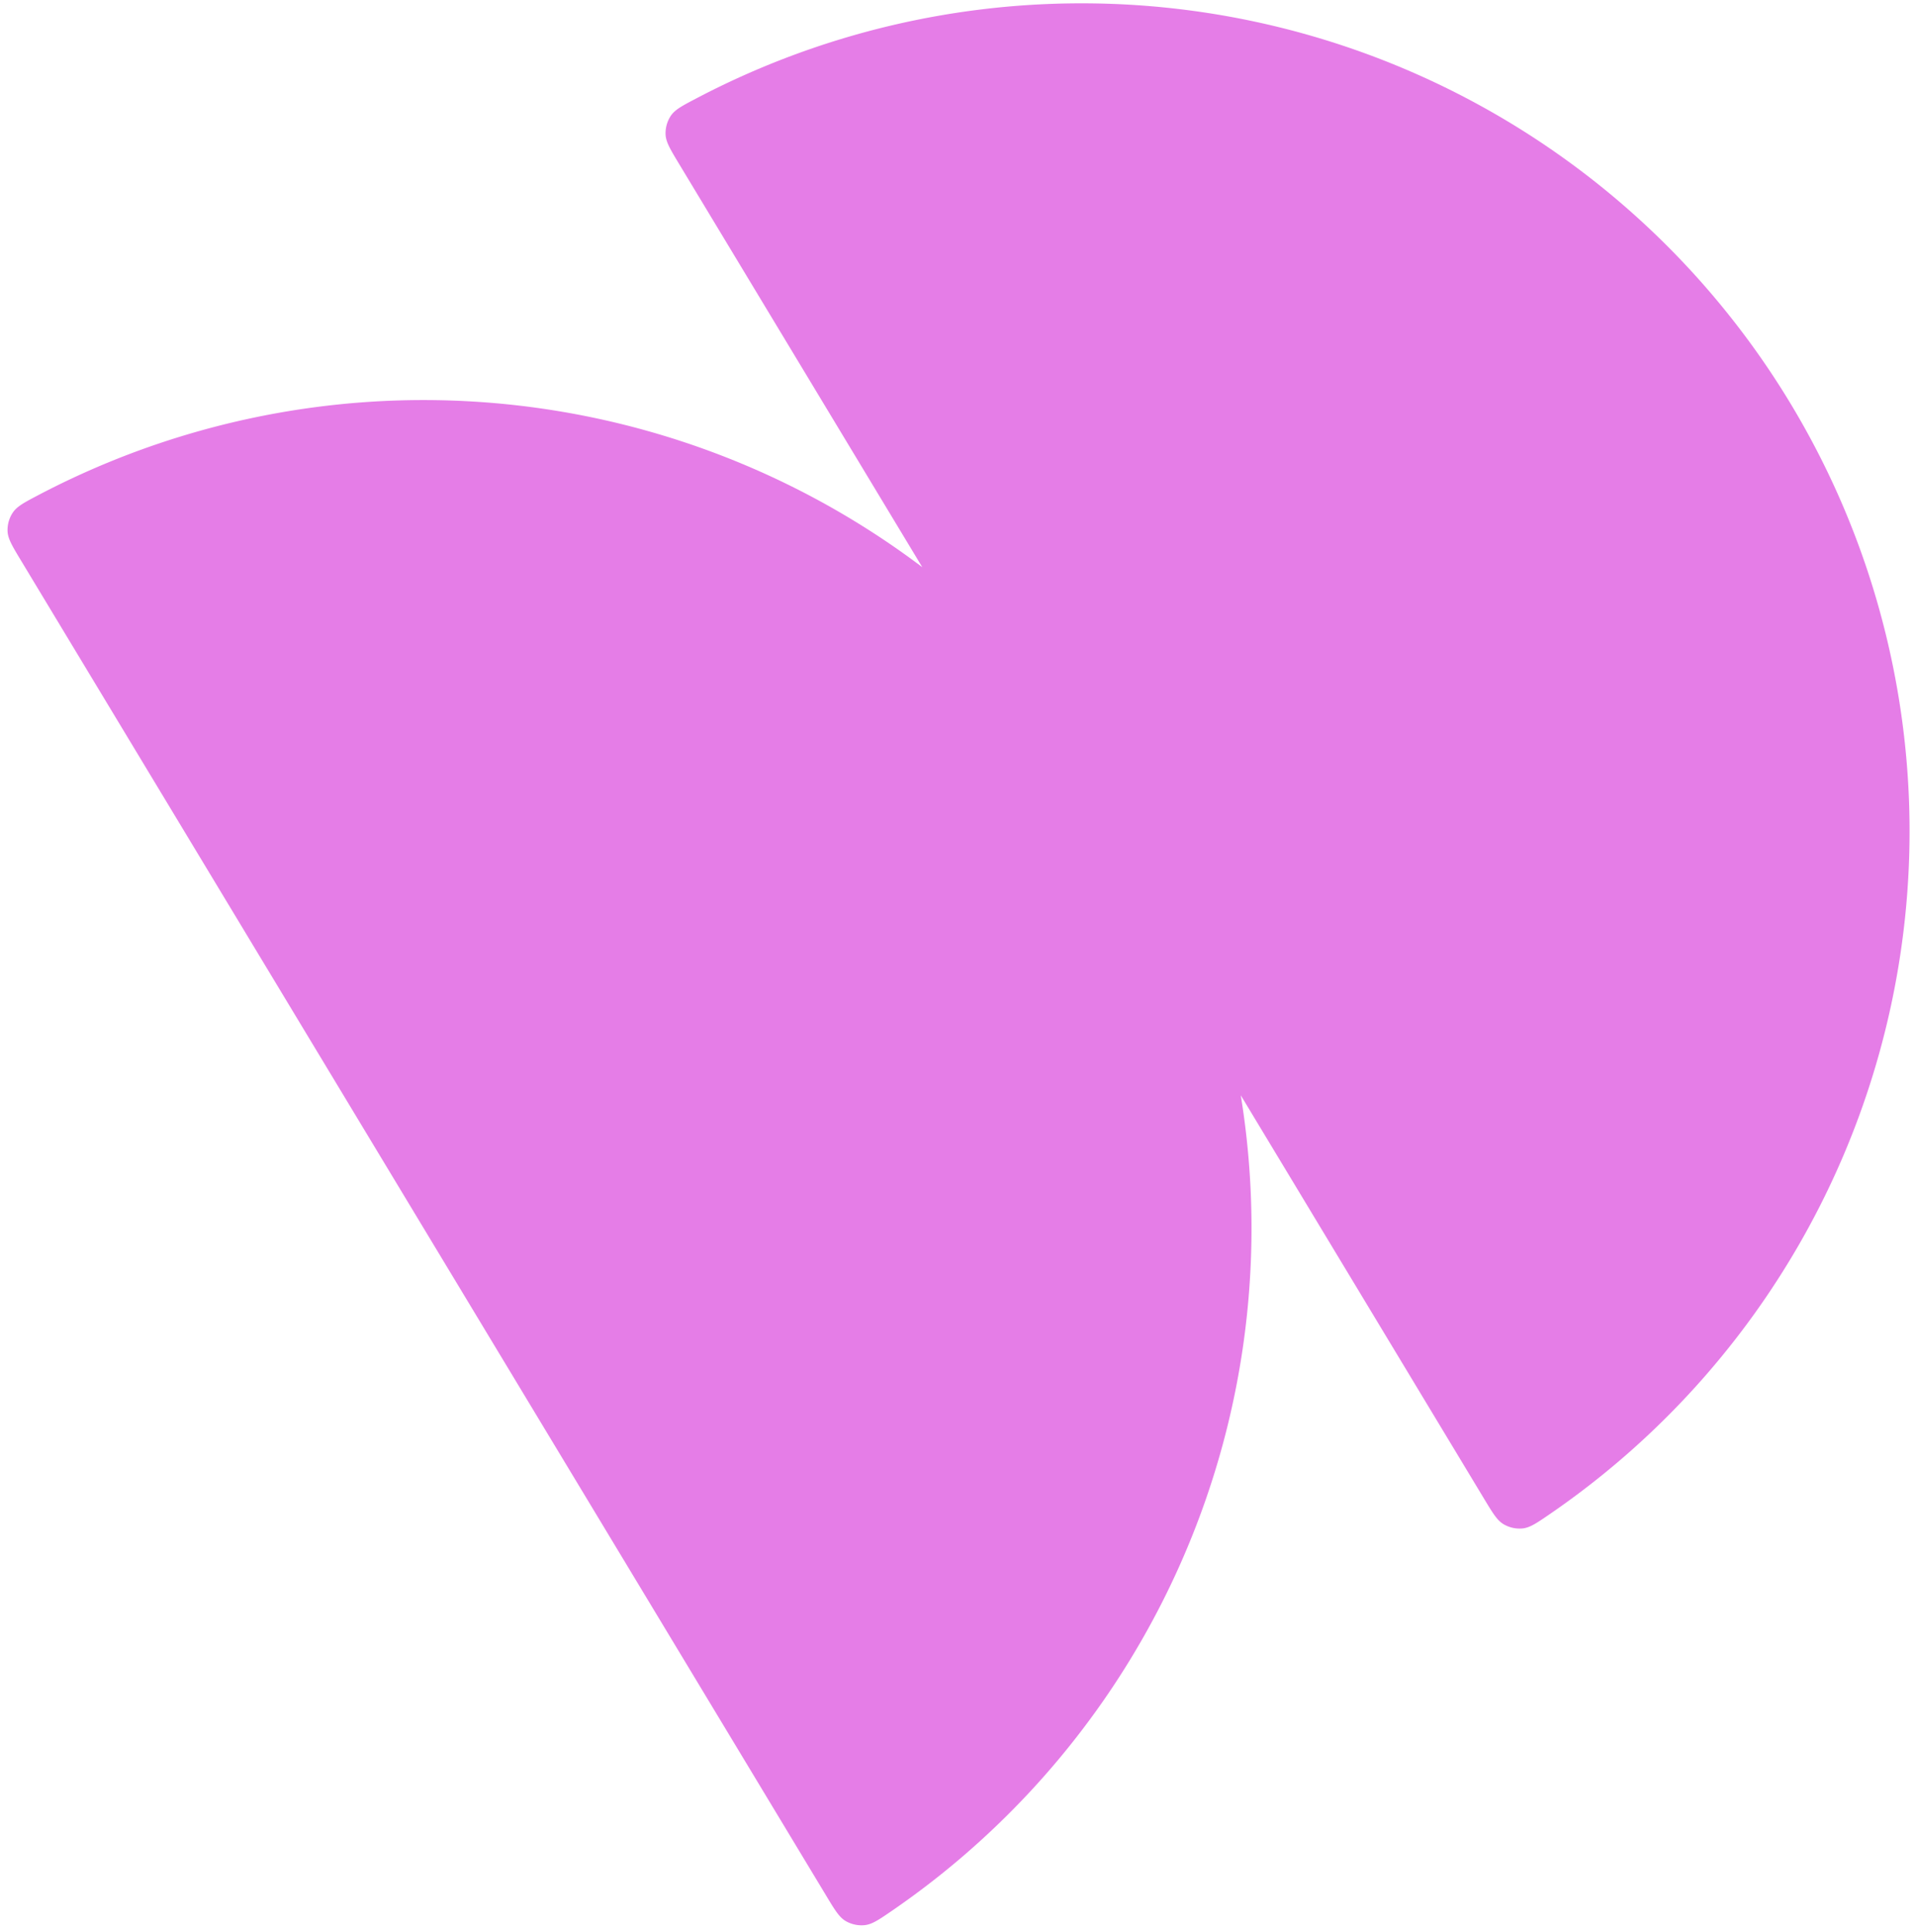 <?xml version="1.0" encoding="UTF-8"?> <svg xmlns="http://www.w3.org/2000/svg" width="237" height="239" fill="none"><path fill="#E57DE7" d="M86.102 12.188a102.42 102.42 0 0 1 135.389 37.75 102.42 102.42 0 0 1-29.79 137.36c-1.606 1.102-2.411 1.655-3.325 1.767a3.9 3.9 0 0 1-2.408-.527c-.787-.48-1.321-1.361-2.384-3.124l-30.106-49.924a102.4 102.4 0 0 1-1.671 41.035 102.43 102.43 0 0 1-41.497 59.855c-1.606 1.101-2.413 1.65-3.328 1.76a3.9 3.9 0 0 1-2.404-.521c-.787-.478-1.321-1.361-2.384-3.124L2.588 69.322C1.524 67.56.995 66.675.937 65.756a3.9 3.9 0 0 1 .662-2.37c.524-.757 1.386-1.215 3.11-2.123a102.42 102.42 0 0 1 72.302-8.77A102.4 102.4 0 0 1 114.08 70.16L83.978 20.241c-1.062-1.761-1.59-2.643-1.647-3.561a3.9 3.9 0 0 1 .658-2.376c.524-.757 1.39-1.21 3.113-2.116"></path></svg> 
